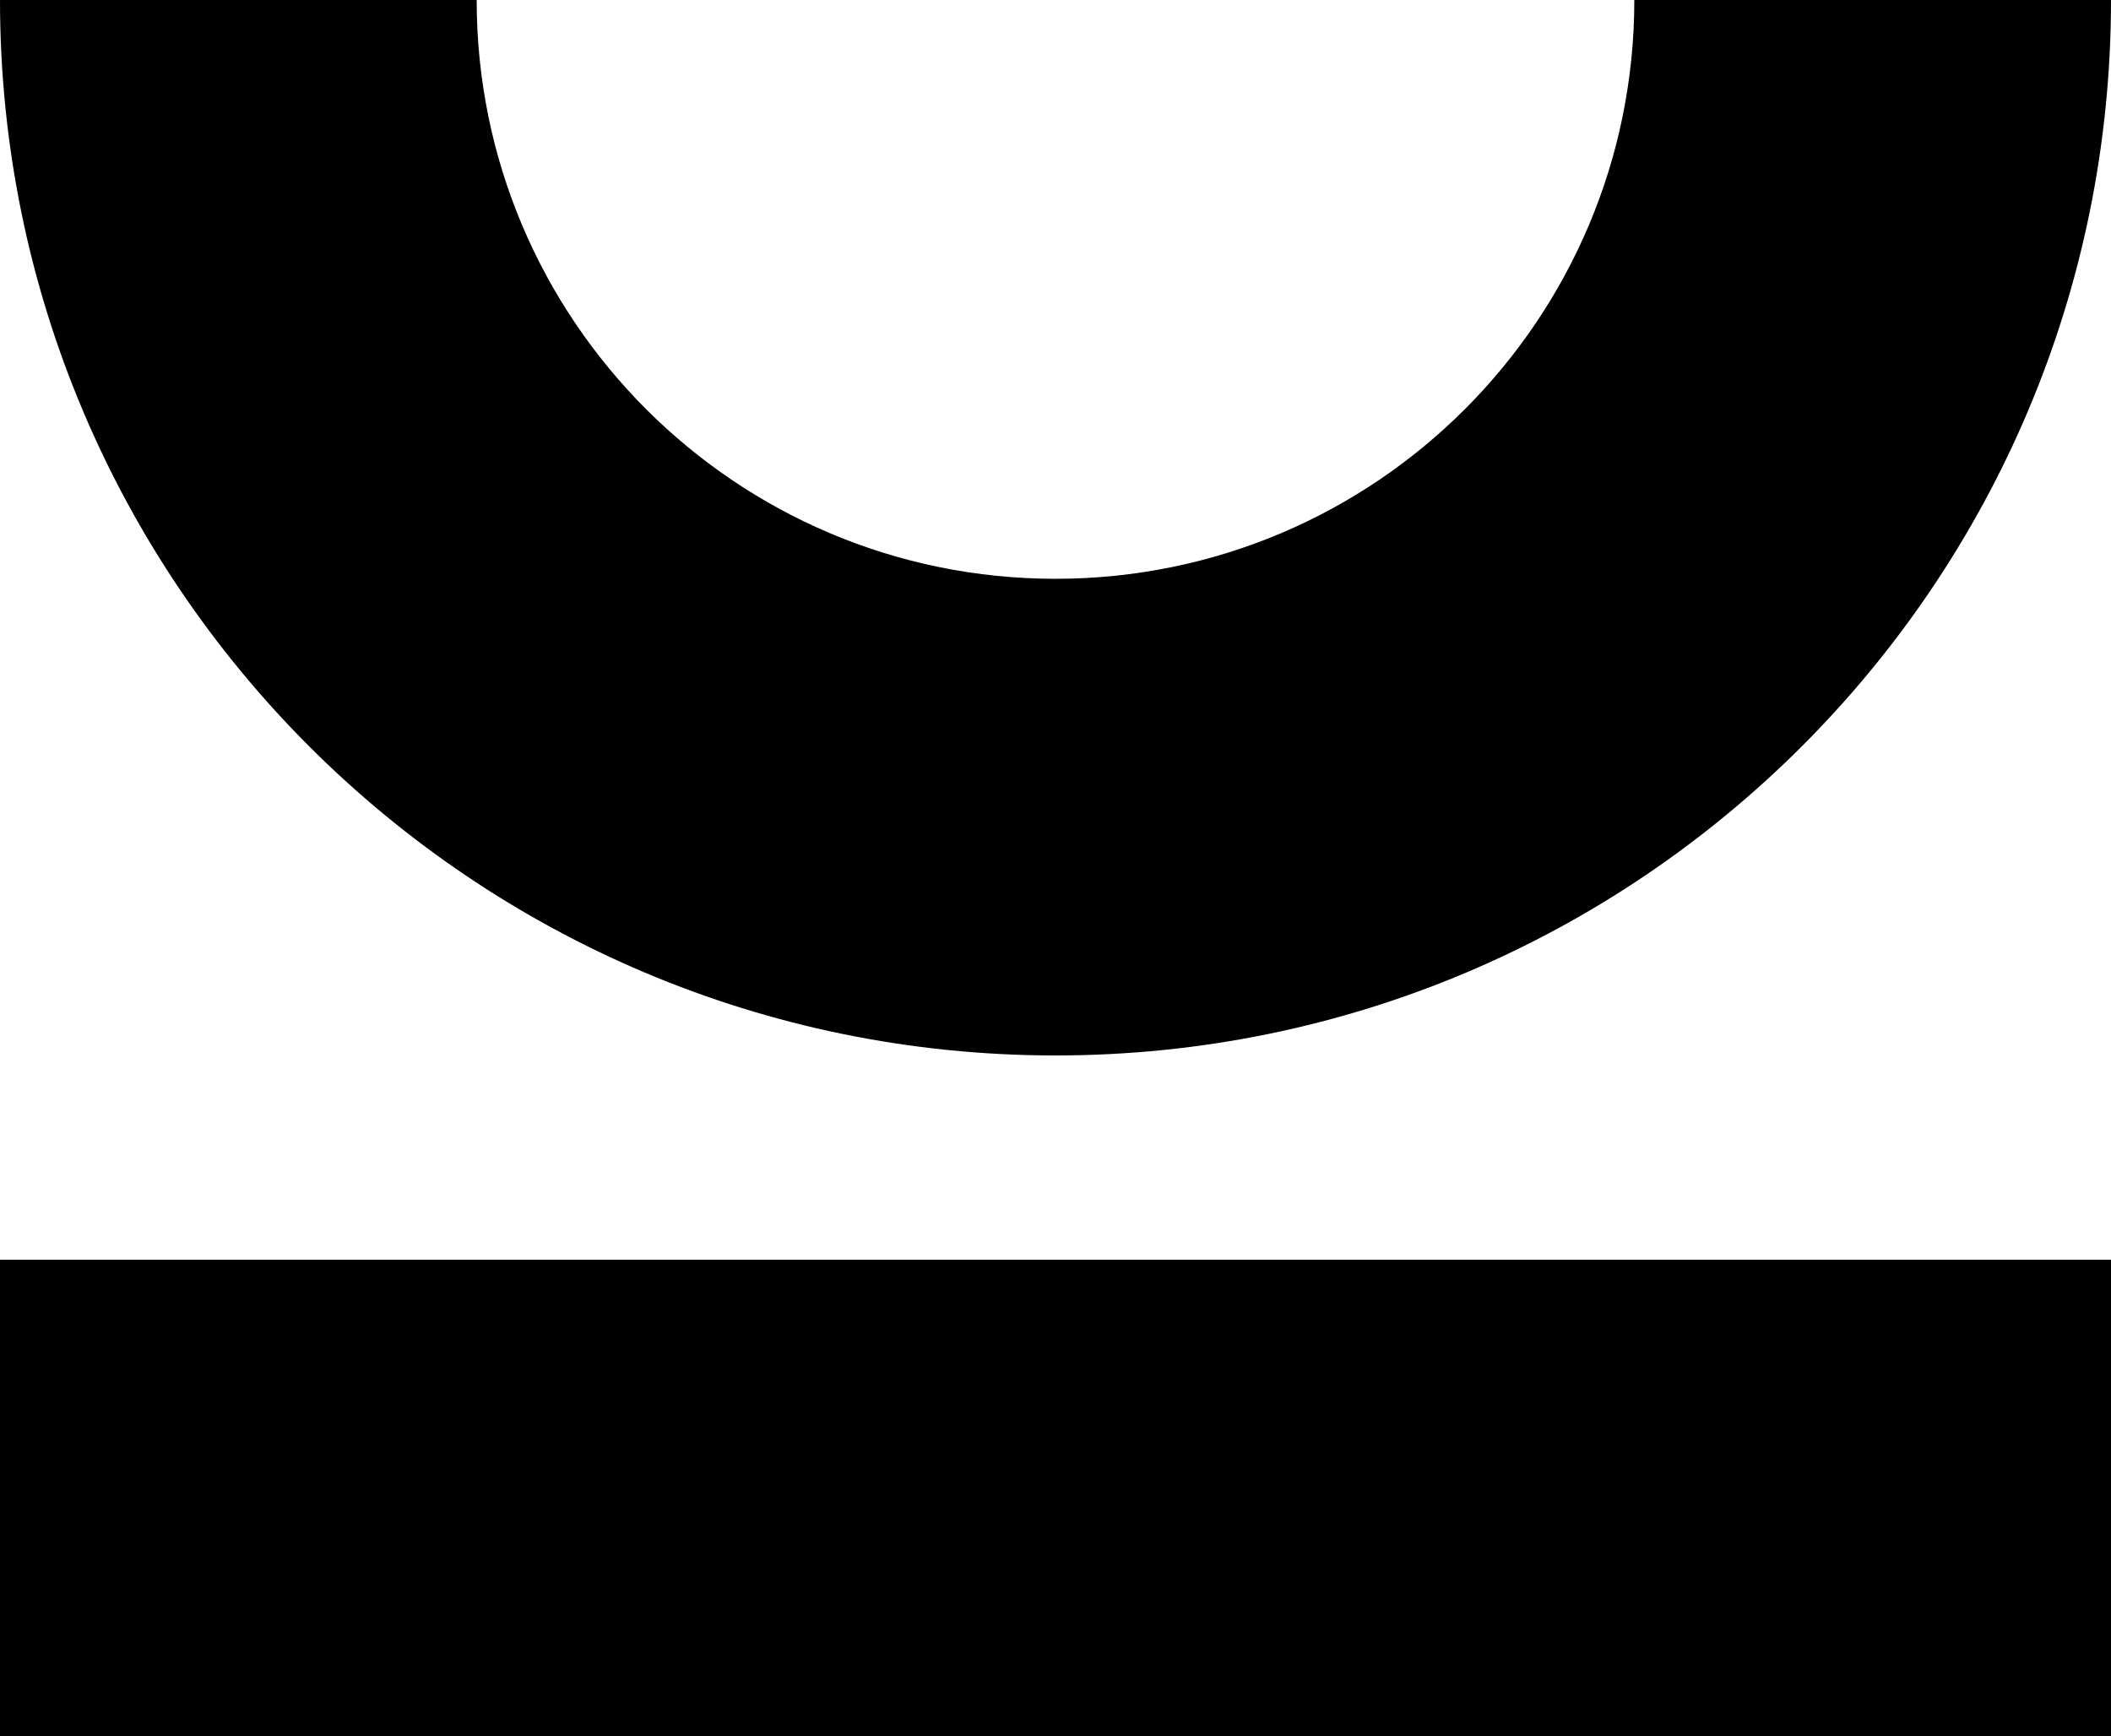 <svg width="62" height="51" viewBox="0 0 62 51" fill="none" xmlns="http://www.w3.org/2000/svg">
<path fill-rule="evenodd" clip-rule="evenodd" d="M62 0L48 0C48 9.389 40.389 17 31 17C21.611 17 14 9.389 14 0H0C0 17.121 13.879 31 31 31C48.121 31 62 17.121 62 0Z" fill="black"/>
<path fill-rule="evenodd" clip-rule="evenodd" d="M62 37H0V51H62V37Z" fill="black"/>
</svg>
